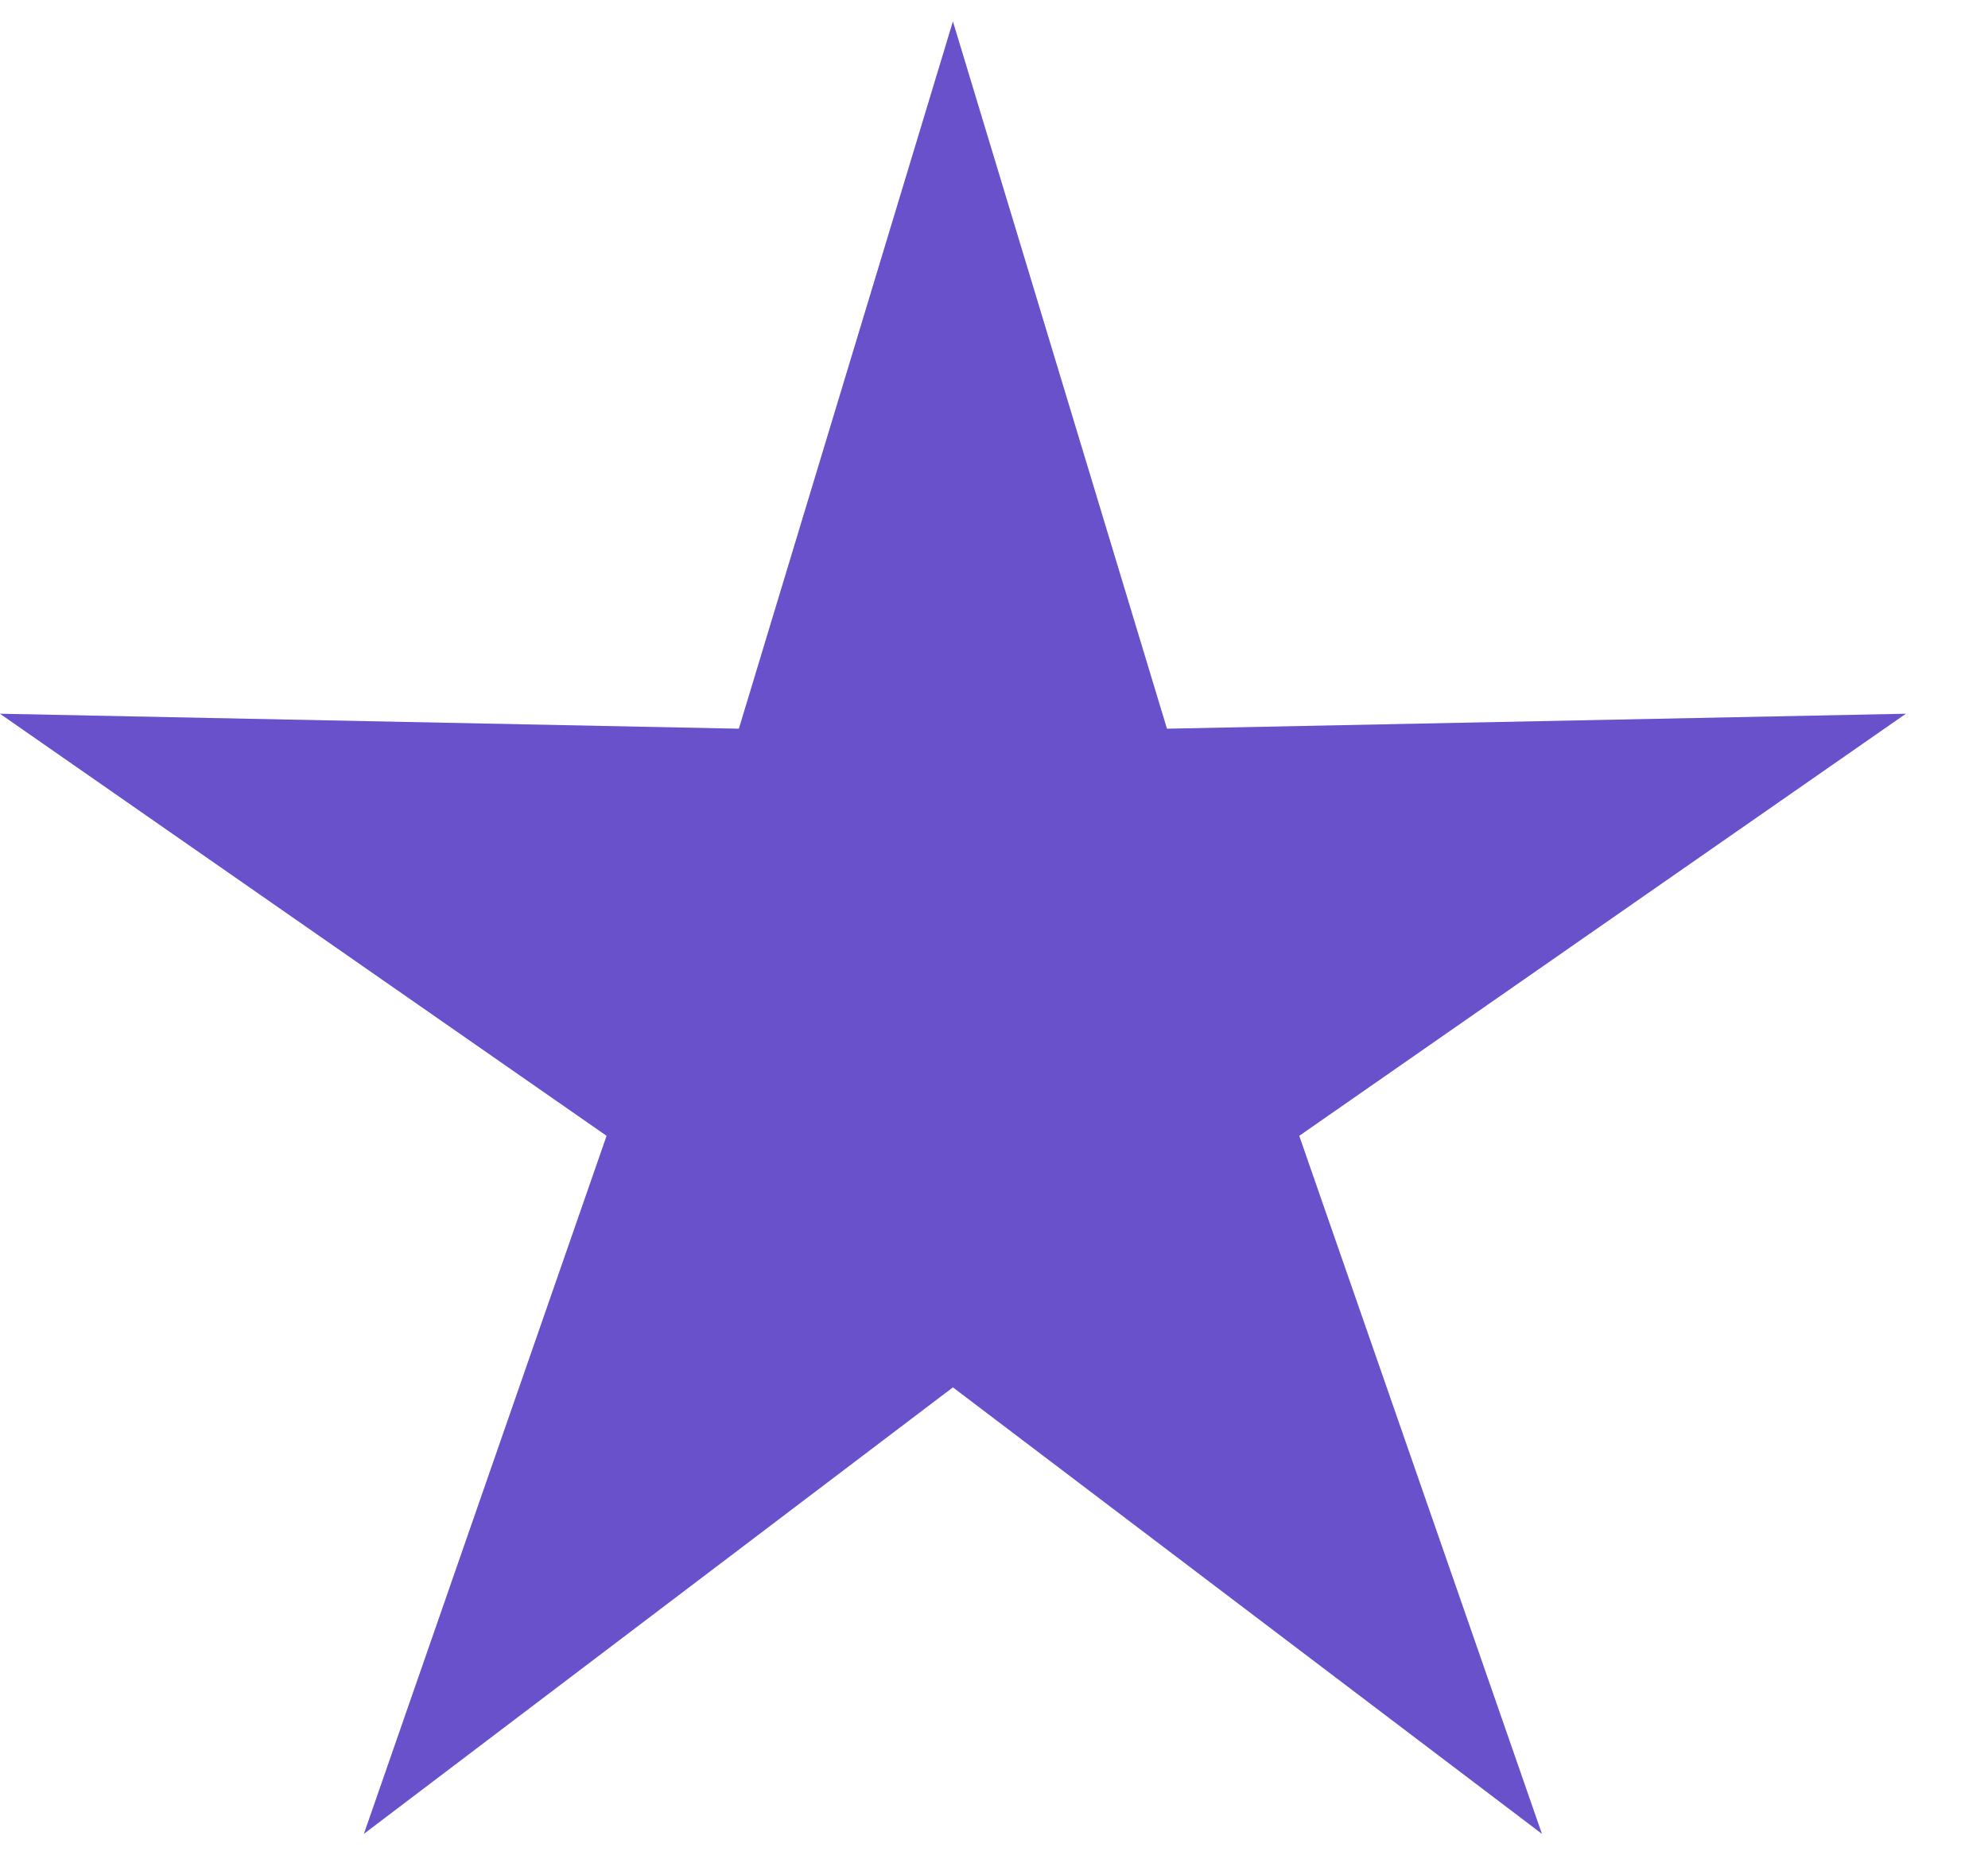 <svg width="15" height="14" viewBox="0 0 15 14" fill="none" xmlns="http://www.w3.org/2000/svg">
<path fill-rule="evenodd" clip-rule="evenodd" d="M7.19 10.469L2.746 13.838L4.577 8.571L0 5.386L5.575 5.499L7.19 0.162L8.805 5.499L14.38 5.386L9.803 8.571L11.634 13.838L7.19 10.469Z" fill="#8365FF"/>
<path fill-rule="evenodd" clip-rule="evenodd" d="M7.19 10.469L2.746 13.838L4.577 8.571L0 5.386L5.575 5.499L7.19 0.162L8.805 5.499L14.38 5.386L9.803 8.571L11.634 13.838L7.19 10.469Z" fill="black" fill-opacity="0.2"/>
</svg>

